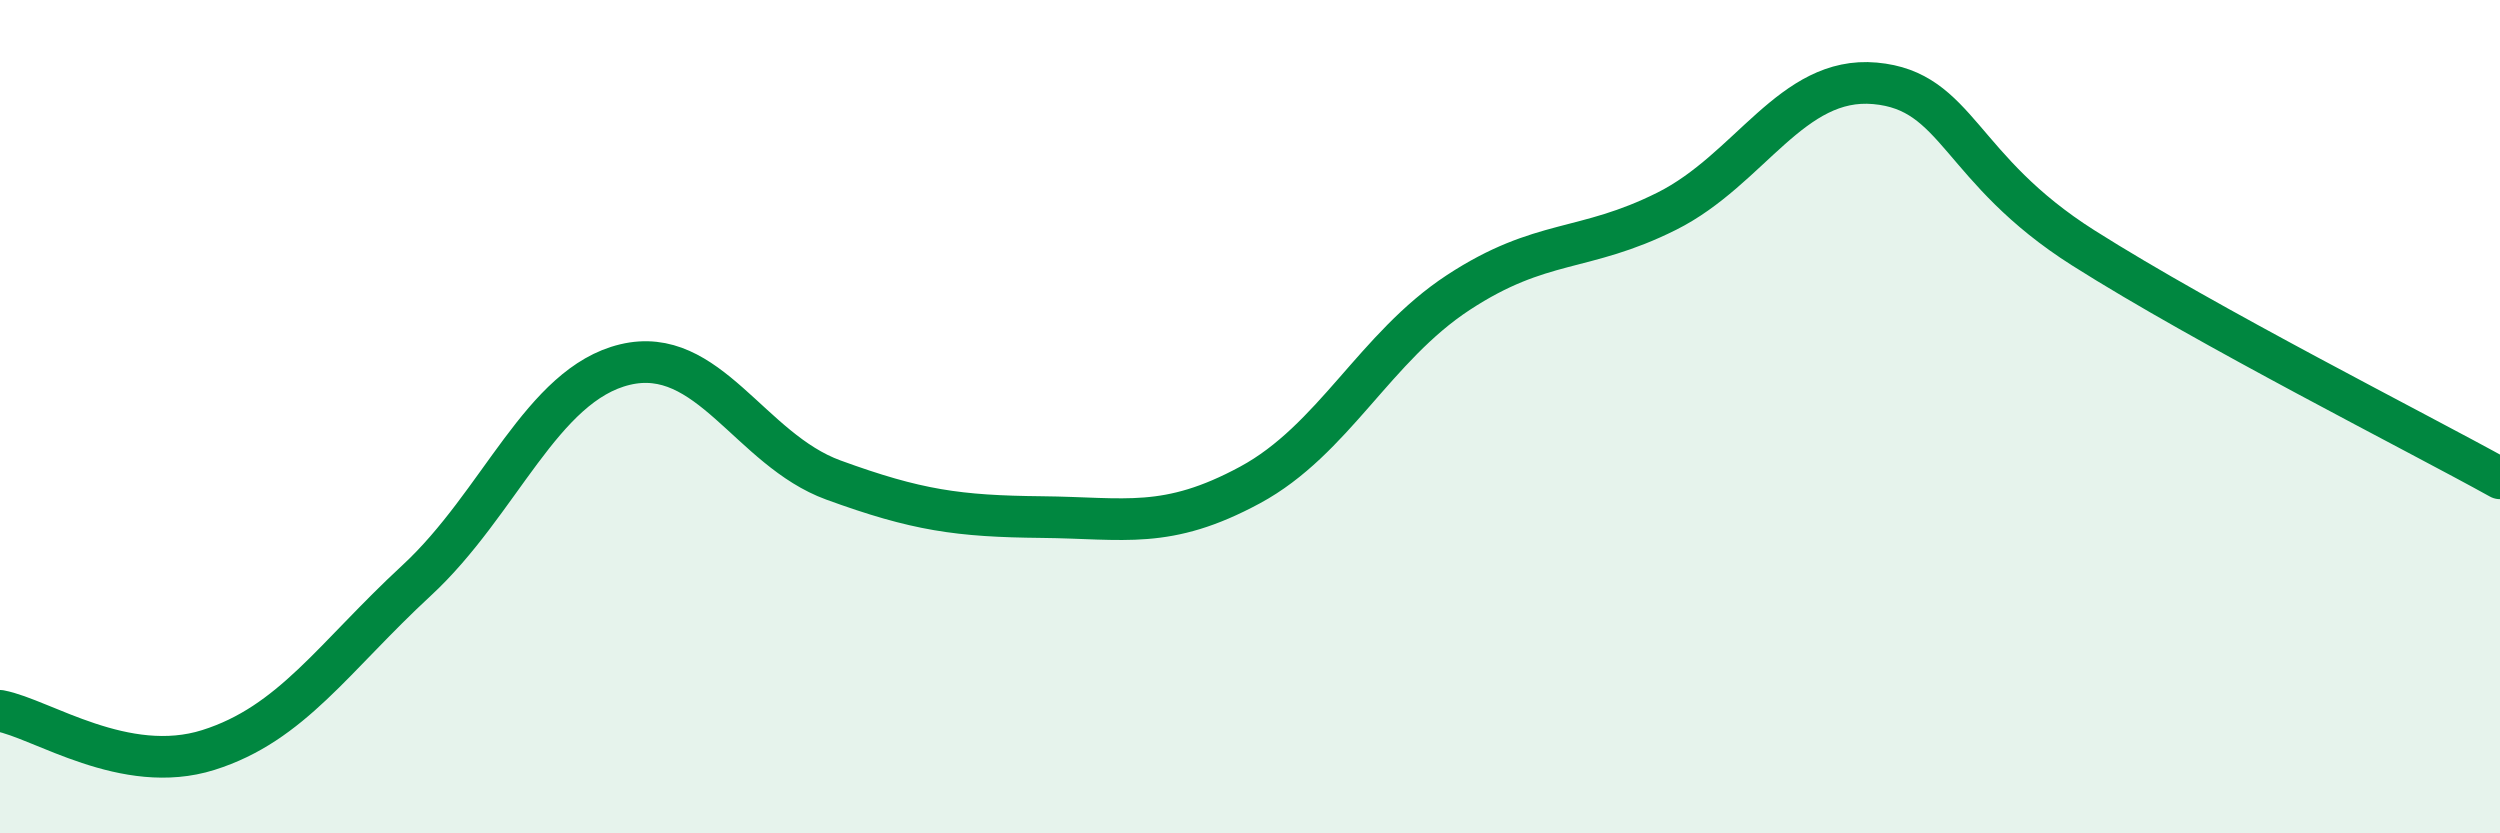 
    <svg width="60" height="20" viewBox="0 0 60 20" xmlns="http://www.w3.org/2000/svg">
      <path
        d="M 0,17.06 C 1,17.25 3,18.63 5,18 C 7,17.37 8,15.78 10,13.93 C 12,12.08 13,9.23 15,8.75 C 17,8.27 18,10.79 20,11.52 C 22,12.25 23,12.39 25,12.41 C 27,12.43 28,12.72 30,11.64 C 32,10.56 33,8.33 35,7.02 C 37,5.71 38,6.07 40,5.07 C 42,4.07 43,1.82 45,2 C 47,2.18 47,4.05 50,5.95 C 53,7.85 58,10.37 60,11.48L60 20L0 20Z"
        fill="#008740"
        opacity="0.1"
        stroke-linecap="round"
        stroke-linejoin="round"
      />
      <path
        d="M 0,17.06 C 1,17.25 3,18.63 5,18 C 7,17.37 8,15.78 10,13.93 C 12,12.08 13,9.23 15,8.75 C 17,8.27 18,10.79 20,11.52 C 22,12.25 23,12.39 25,12.41 C 27,12.43 28,12.72 30,11.64 C 32,10.56 33,8.33 35,7.02 C 37,5.71 38,6.07 40,5.07 C 42,4.07 43,1.82 45,2 C 47,2.18 47,4.05 50,5.95 C 53,7.85 58,10.37 60,11.48"
        stroke="#008740"
        stroke-width="1"
        fill="none"
        stroke-linecap="round"
        stroke-linejoin="round"
      />
    </svg>
  
